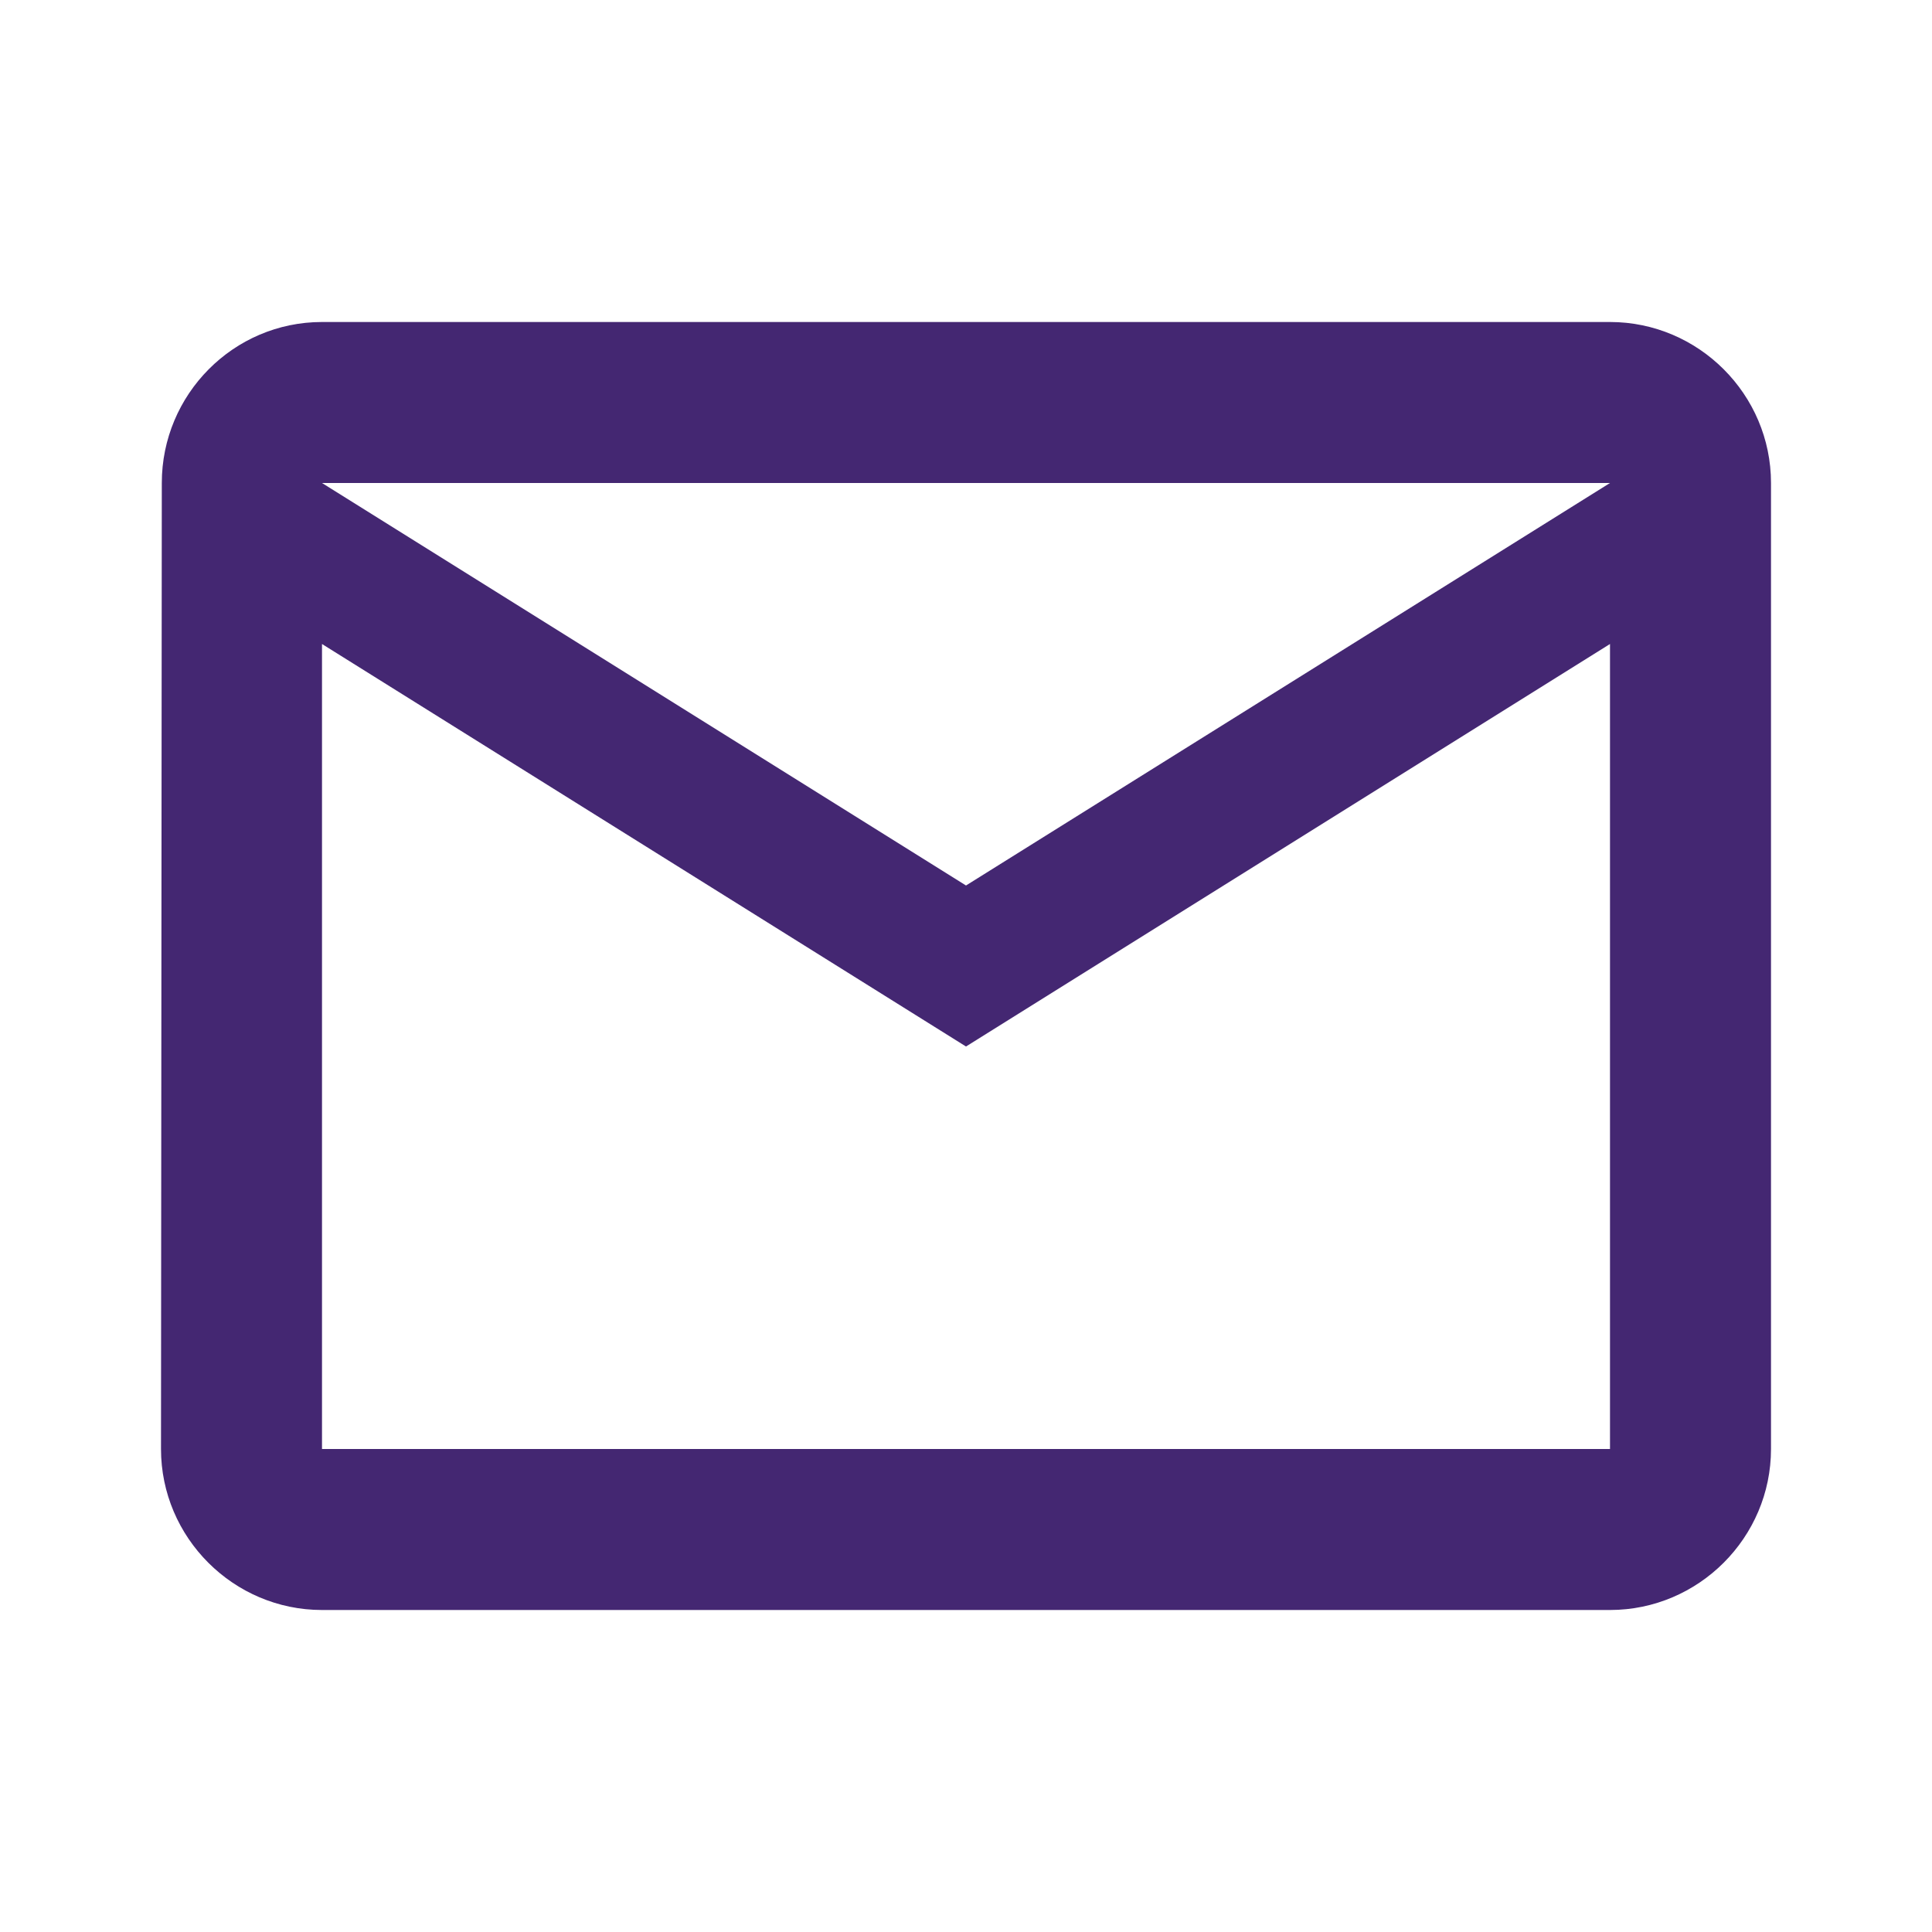<svg width="24" height="24" viewBox="0 0 24 24" fill="none" xmlns="http://www.w3.org/2000/svg">
<g id="Icons/mail_outline">
<path id="icon" d="M20 4H4C2.9 4 2.01 4.9 2.01 6L2 18C2 19.1 2.9 20 4 20H20C21.1 20 22 19.1 22 18V6C22 4.9 21.1 4 20 4ZM20 18H4V8L12 13L20 8V18ZM12 11L4 6H20L12 11Z" fill="#442772"/>
</g>
</svg>
